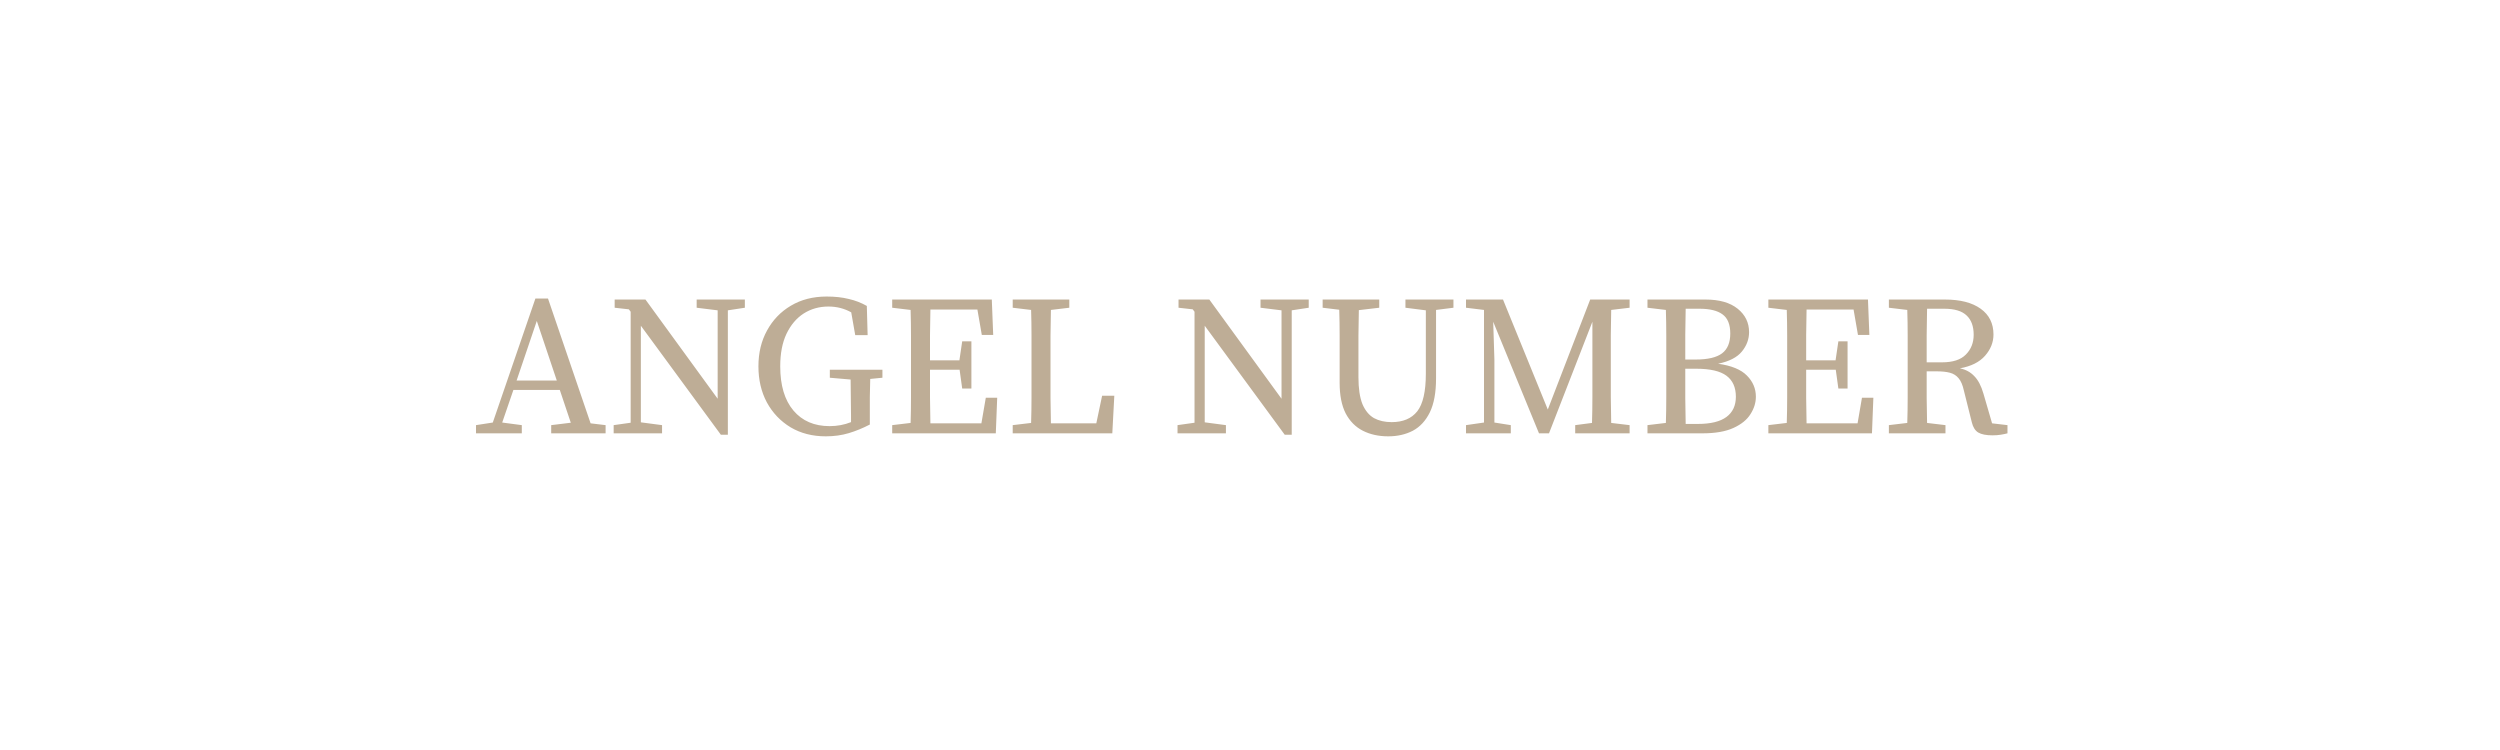<svg width="300" height="90" viewBox="0 0 300 90" fill="none" xmlns="http://www.w3.org/2000/svg">
<path d="M64.416 38.512L61.992 45.664H66.816L64.416 38.512ZM57.12 52V51.016L59.136 50.704L64.248 35.824H65.76L70.872 50.8L72.672 51.016V52H66.144V51.016L68.496 50.728L67.176 46.792H61.608L60.264 50.704L62.616 51.016V52H57.12ZM83.599 36.928V35.944H89.383V36.928L87.343 37.24V52.168H86.503L76.903 39.088V50.68L79.447 51.016V52H73.639V51.016L75.679 50.728V37.408L75.463 37.12L73.759 36.928V35.944H77.455L86.119 47.848V37.24L83.599 36.928ZM99.099 52.36C97.499 52.36 96.091 52 94.875 51.28C93.659 50.544 92.707 49.544 92.019 48.28C91.347 47.016 91.011 45.576 91.011 43.96C91.011 42.344 91.355 40.912 92.043 39.664C92.731 38.4 93.683 37.408 94.899 36.688C96.131 35.952 97.563 35.584 99.195 35.584C100.187 35.584 101.067 35.68 101.835 35.872C102.619 36.048 103.347 36.328 104.019 36.712L104.115 40.216H102.627L102.147 37.48C101.315 37.016 100.403 36.784 99.411 36.784C98.307 36.784 97.315 37.064 96.435 37.624C95.571 38.184 94.883 39 94.371 40.072C93.875 41.128 93.627 42.424 93.627 43.96C93.627 46.248 94.155 48.016 95.211 49.264C96.267 50.512 97.715 51.136 99.555 51.136C100.467 51.136 101.323 50.976 102.123 50.656V49.888C102.123 49.168 102.115 48.448 102.099 47.728C102.099 46.992 102.091 46.264 102.075 45.544L99.579 45.328V44.368H105.891V45.328L104.427 45.472C104.411 46.192 104.395 46.92 104.379 47.656C104.379 48.392 104.379 49.136 104.379 49.888V50.944C103.547 51.376 102.707 51.72 101.859 51.976C101.011 52.232 100.091 52.36 99.099 52.36ZM107.064 36.928V35.944H119.016L119.184 40.192H117.816L117.288 37.144H111.648C111.632 38.168 111.616 39.192 111.6 40.216C111.6 41.24 111.6 42.248 111.6 43.24H115.128L115.464 40.96H116.568V46.624H115.464L115.152 44.368H111.6C111.6 45.568 111.6 46.696 111.6 47.752C111.616 48.792 111.632 49.808 111.648 50.8H117.768L118.296 47.728H119.664L119.496 52H107.064V51.016L109.272 50.752C109.304 49.744 109.32 48.72 109.32 47.68C109.32 46.64 109.32 45.6 109.32 44.56V43.384C109.32 42.344 109.32 41.312 109.32 40.288C109.32 39.248 109.304 38.216 109.272 37.192L107.064 36.928ZM121.525 36.928V35.944H128.317V36.928L126.109 37.192C126.093 38.216 126.077 39.248 126.061 40.288C126.061 41.312 126.061 42.344 126.061 43.384V45.04C126.061 45.888 126.061 46.808 126.061 47.8C126.077 48.776 126.093 49.776 126.109 50.8H131.557L132.253 47.488H133.717L133.477 52H121.525V51.016L123.733 50.752C123.765 49.712 123.781 48.68 123.781 47.656C123.781 46.632 123.781 45.608 123.781 44.584V43.384C123.781 42.344 123.781 41.304 123.781 40.264C123.781 39.224 123.765 38.2 123.733 37.192L121.525 36.928ZM151.263 36.928V35.944H157.047V36.928L155.007 37.24V52.168H154.167L144.567 39.088V50.68L147.111 51.016V52H141.303V51.016L143.343 50.728V37.408L143.127 37.12L141.423 36.928V35.944H145.119L153.783 47.848V37.24L151.263 36.928ZM168.653 36.928V35.944H174.413V36.928L172.325 37.192V45.424C172.325 47.104 172.077 48.456 171.581 49.48C171.085 50.488 170.405 51.224 169.541 51.688C168.677 52.136 167.693 52.36 166.589 52.36C165.437 52.36 164.421 52.136 163.541 51.688C162.661 51.24 161.973 50.544 161.477 49.6C160.997 48.656 160.757 47.44 160.757 45.952V43.36C160.757 42.32 160.757 41.288 160.757 40.264C160.757 39.224 160.741 38.192 160.709 37.168L158.717 36.928V35.944H165.509V36.928L163.061 37.216C163.045 38.224 163.029 39.24 163.013 40.264C163.013 41.288 163.013 42.32 163.013 43.36V45.256C163.013 46.616 163.173 47.696 163.493 48.496C163.829 49.28 164.293 49.84 164.885 50.176C165.477 50.496 166.181 50.656 166.997 50.656C168.357 50.656 169.381 50.224 170.069 49.36C170.757 48.48 171.101 46.976 171.101 44.848V37.24L168.653 36.928ZM175.92 52V51.016L178.08 50.704V37.192L175.92 36.928V35.944H180.36L185.736 49.144L190.824 35.944H195.552V36.928L193.344 37.192C193.328 38.2 193.312 39.224 193.296 40.264C193.296 41.304 193.296 42.344 193.296 43.384V44.56C193.296 45.584 193.296 46.616 193.296 47.656C193.312 48.68 193.328 49.712 193.344 50.752L195.552 51.016V52H189.024V51.016L191.04 50.752C191.072 49.744 191.088 48.72 191.088 47.68C191.088 46.64 191.088 45.608 191.088 44.584V38.608L185.88 52H184.68L179.184 38.608L179.328 43.144V50.704L181.296 51.016V52H175.92ZM203.553 44.248H202.233C202.233 45.512 202.233 46.68 202.233 47.752C202.249 48.808 202.265 49.848 202.281 50.872H203.745C205.281 50.872 206.425 50.592 207.177 50.032C207.929 49.472 208.305 48.664 208.305 47.608C208.305 46.488 207.929 45.648 207.177 45.088C206.425 44.528 205.217 44.248 203.553 44.248ZM203.937 37.048H202.281C202.265 38.072 202.249 39.112 202.233 40.168C202.233 41.208 202.233 42.2 202.233 43.144H203.481C204.937 43.144 205.993 42.896 206.649 42.4C207.305 41.904 207.633 41.112 207.633 40.024C207.633 38.936 207.321 38.168 206.697 37.72C206.089 37.272 205.169 37.048 203.937 37.048ZM197.697 36.928V35.944H204.657C206.321 35.944 207.609 36.312 208.521 37.048C209.433 37.784 209.889 38.72 209.889 39.856C209.889 40.704 209.601 41.48 209.025 42.184C208.449 42.888 207.497 43.376 206.169 43.648C207.769 43.872 208.921 44.344 209.625 45.064C210.345 45.784 210.705 46.632 210.705 47.608C210.705 48.328 210.489 49.024 210.057 49.696C209.641 50.368 208.961 50.92 208.017 51.352C207.073 51.784 205.833 52 204.297 52H197.697V51.016L199.905 50.752C199.937 49.744 199.953 48.72 199.953 47.68C199.953 46.64 199.953 45.6 199.953 44.56V43.384C199.953 42.344 199.953 41.312 199.953 40.288C199.953 39.248 199.937 38.216 199.905 37.192L197.697 36.928ZM212.204 36.928V35.944H224.156L224.324 40.192H222.956L222.428 37.144H216.788C216.772 38.168 216.756 39.192 216.74 40.216C216.74 41.24 216.74 42.248 216.74 43.24H220.268L220.604 40.96H221.708V46.624H220.604L220.292 44.368H216.74C216.74 45.568 216.74 46.696 216.74 47.752C216.756 48.792 216.772 49.808 216.788 50.8H222.908L223.436 47.728H224.804L224.636 52H212.204V51.016L214.412 50.752C214.444 49.744 214.46 48.72 214.46 47.68C214.46 46.64 214.46 45.6 214.46 44.56V43.384C214.46 42.344 214.46 41.312 214.46 40.288C214.46 39.248 214.444 38.216 214.412 37.192L212.204 36.928ZM233.313 37.048H231.249C231.233 38.104 231.217 39.16 231.201 40.216C231.201 41.256 231.201 42.344 231.201 43.48H233.049C234.345 43.48 235.297 43.168 235.905 42.544C236.529 41.92 236.841 41.128 236.841 40.168C236.841 39.16 236.561 38.392 236.001 37.864C235.441 37.32 234.545 37.048 233.313 37.048ZM226.665 36.928V35.944H233.385C235.225 35.944 236.657 36.312 237.681 37.048C238.705 37.784 239.217 38.816 239.217 40.144C239.217 41.072 238.881 41.92 238.209 42.688C237.537 43.456 236.529 43.96 235.185 44.2C235.889 44.344 236.465 44.656 236.913 45.136C237.377 45.6 237.745 46.304 238.017 47.248L239.049 50.8L240.897 51.016V52C240.657 52.064 240.385 52.12 240.081 52.168C239.793 52.216 239.465 52.24 239.097 52.24C238.345 52.24 237.777 52.128 237.393 51.904C237.025 51.68 236.769 51.28 236.625 50.704L235.665 46.864C235.521 46.208 235.313 45.72 235.041 45.4C234.769 45.064 234.417 44.84 233.985 44.728C233.569 44.616 233.033 44.56 232.377 44.56H231.201C231.201 45.712 231.201 46.792 231.201 47.8C231.217 48.808 231.233 49.792 231.249 50.752L233.457 51.016V52H226.665V51.016L228.873 50.752C228.905 49.744 228.921 48.72 228.921 47.68C228.921 46.64 228.921 45.6 228.921 44.56V43.384C228.921 42.344 228.921 41.312 228.921 40.288C228.921 39.248 228.905 38.216 228.873 37.192L226.665 36.928Z" fill="#BEAD96"/>
</svg>
